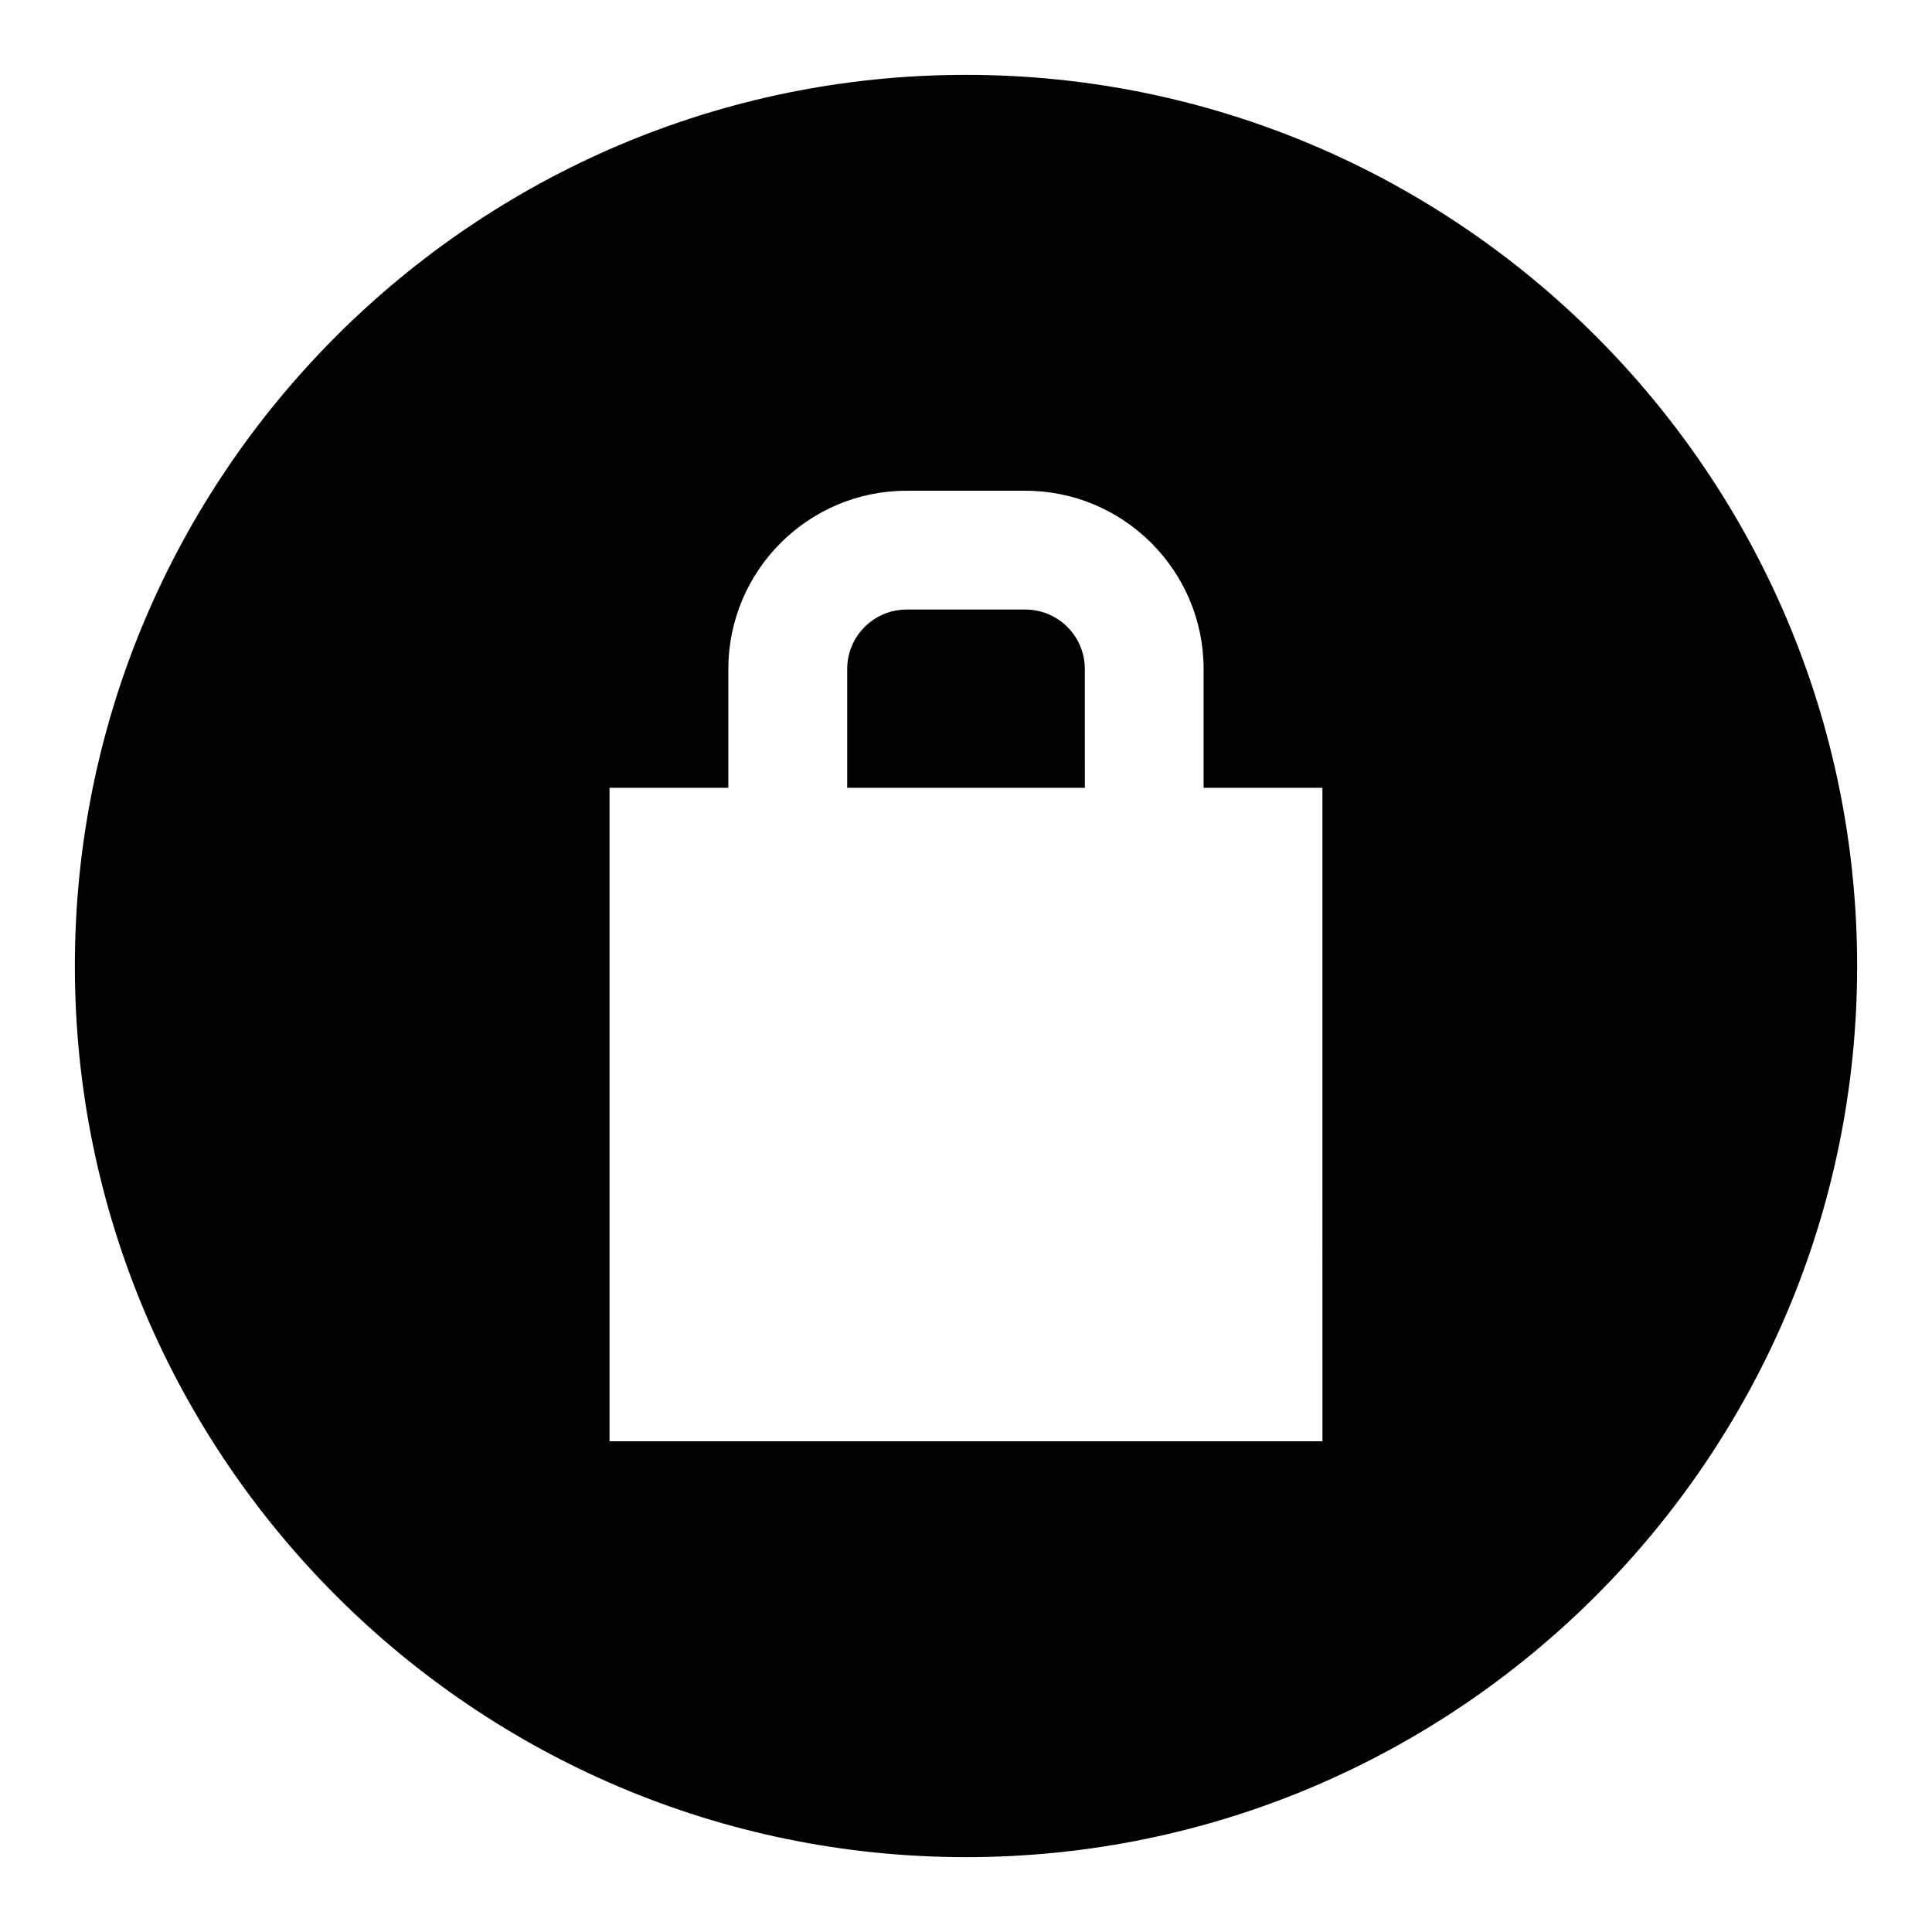 <?xml version="1.0" encoding="UTF-8"?>
<!-- Uploaded to: ICON Repo, www.iconrepo.com, Generator: ICON Repo Mixer Tools -->
<svg fill="#000000" width="800px" height="800px" version="1.1" viewBox="144 144 512 512" xmlns="http://www.w3.org/2000/svg">
 <g>
  <path d="m431.49 321.28c0-8.676-7.07-15.742-15.742-15.742h-31.488c-8.676 0-15.742 7.07-15.742 15.742v31.488h62.977z"/>
  <path d="m400 163.84c-130.22 0-236.16 105.95-236.16 236.16s105.94 236.16 236.16 236.16 236.16-105.94 236.16-236.16c0.004-130.22-105.94-236.16-236.16-236.16zm94.461 362.11h-188.93v-173.18h31.488v-31.488c0-26.039 21.191-47.23 47.23-47.23h31.488c26.039 0 47.23 21.191 47.23 47.23v31.488h31.488z"/>
 </g>
</svg>